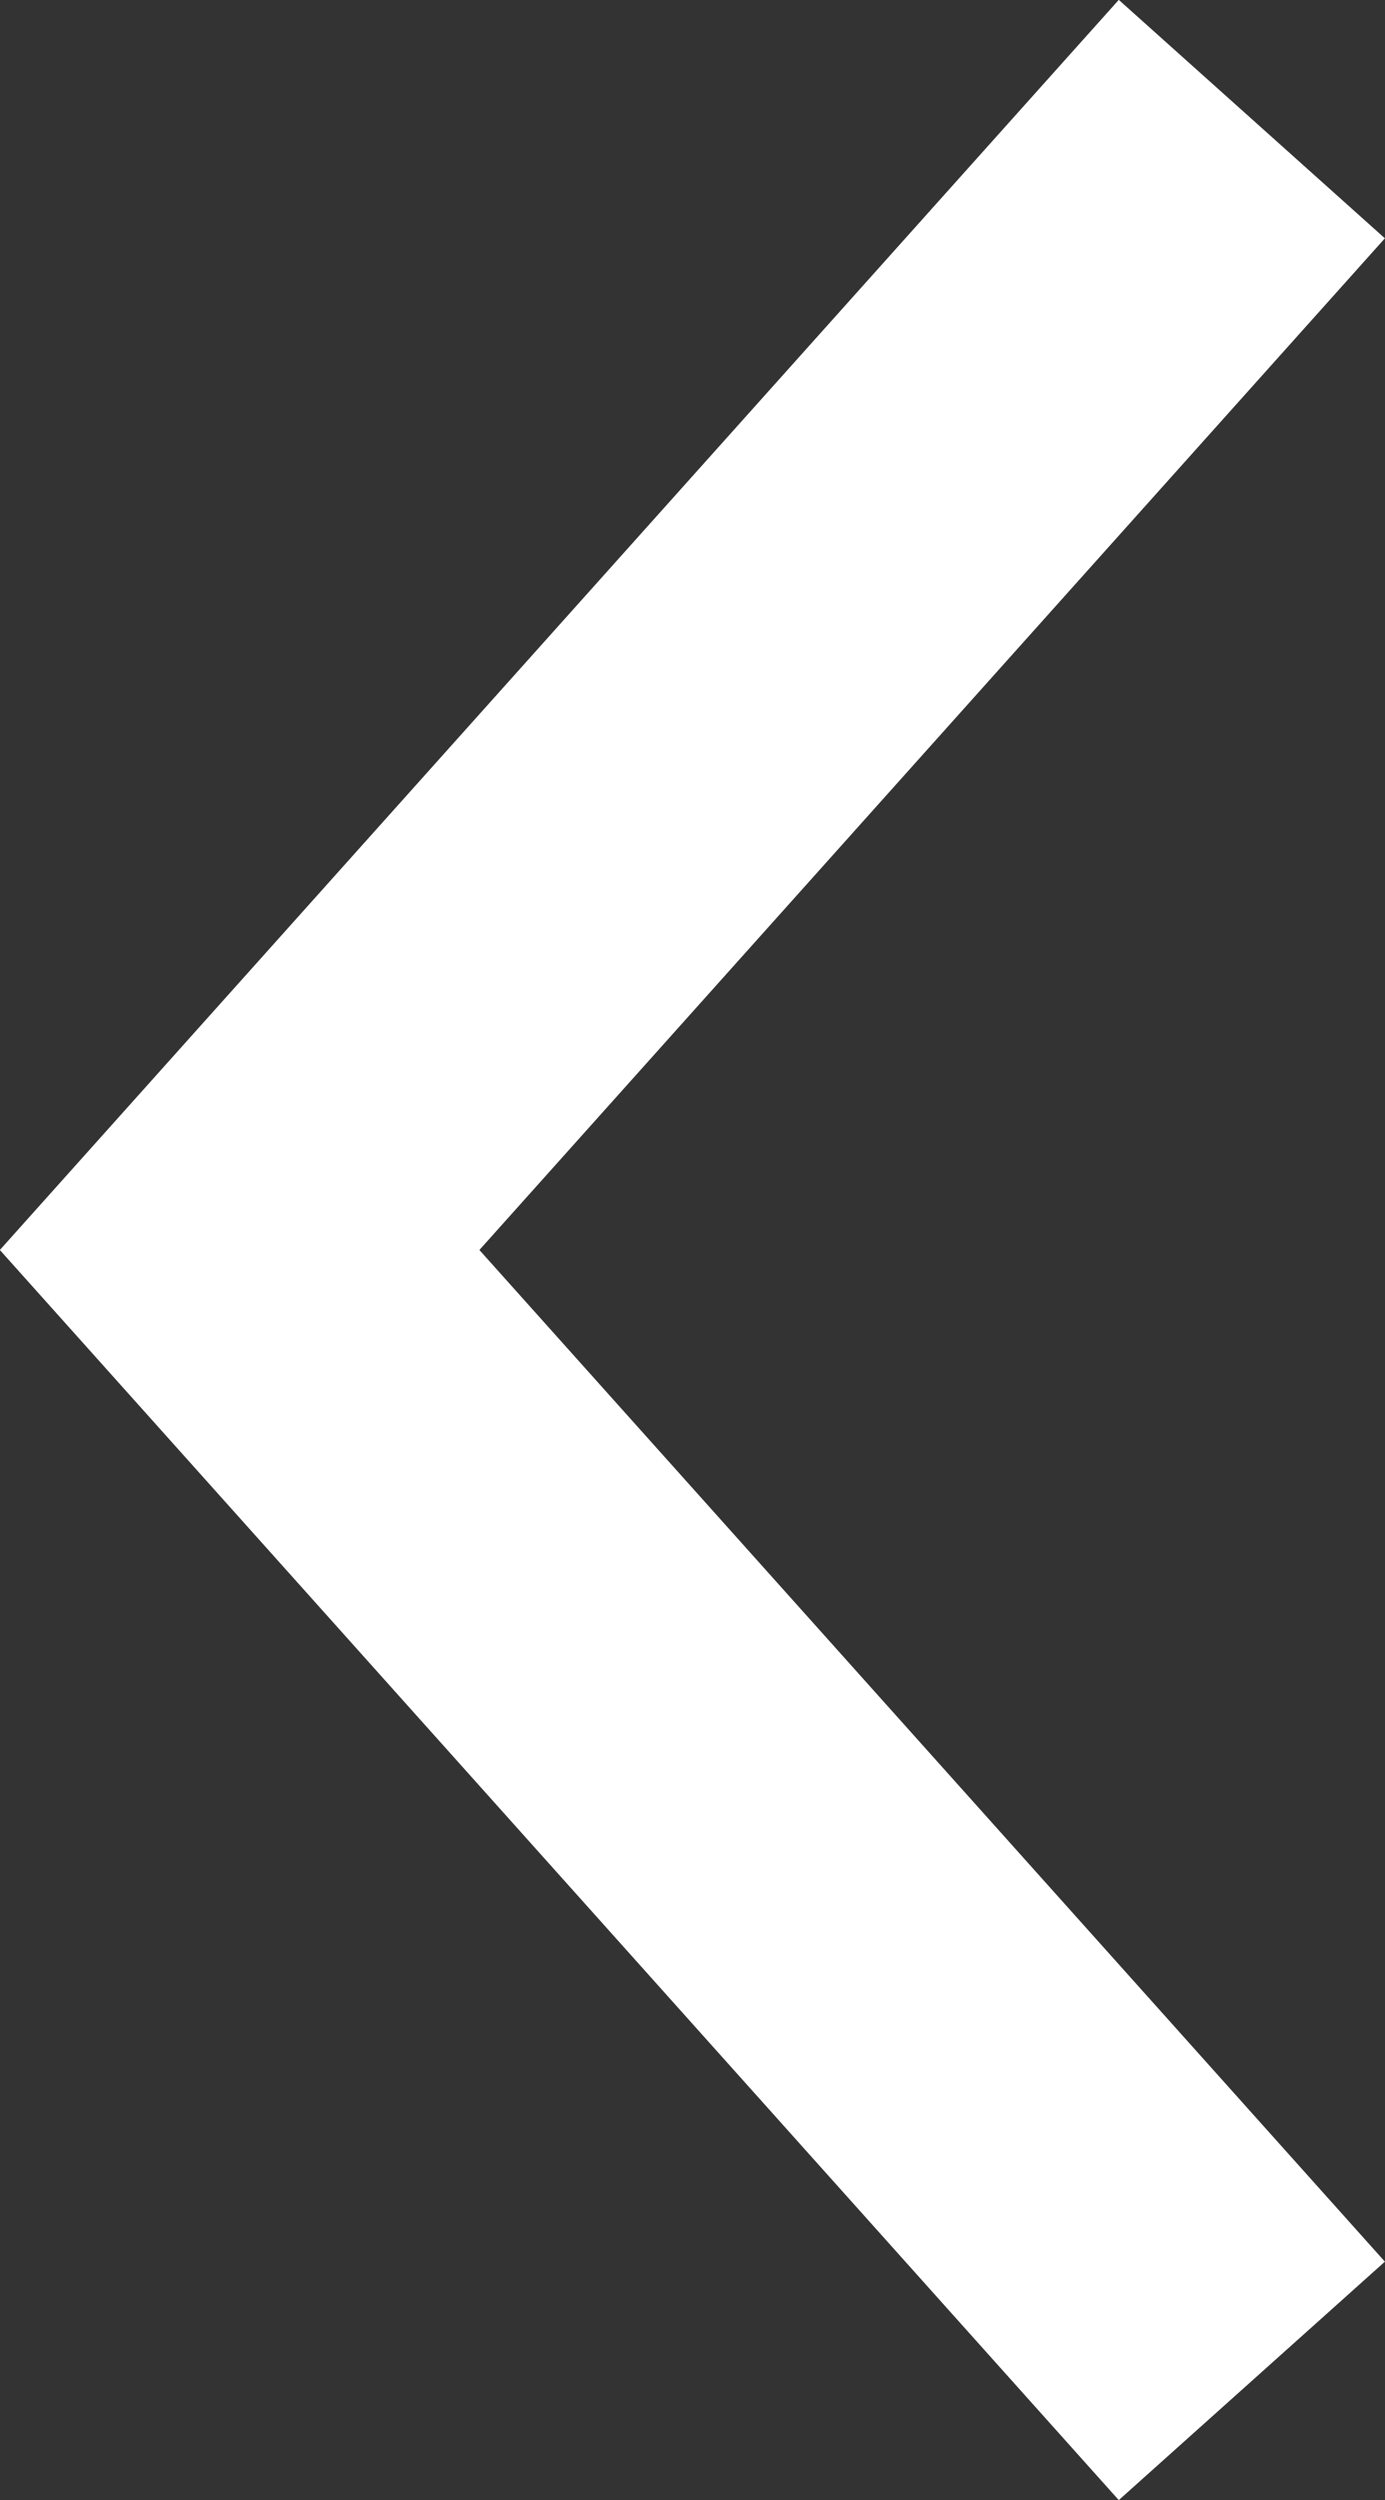 <svg xmlns="http://www.w3.org/2000/svg" width="9.693" height="17.488" viewBox="0 0 9.693 17.488">
  <rect x="0" y="0" width="9.693" height="17.488" fill="#333333" stroke="none"/>
  <path id="Pfad_331" data-name="Pfad 331" d="M-186.521,83.025l-7.084,7.91,7.084,7.91" transform="translate(195.282 -82.192)" fill="none" stroke="#fff" stroke-miterlimit="10" stroke-width="2.5"/>
</svg>
